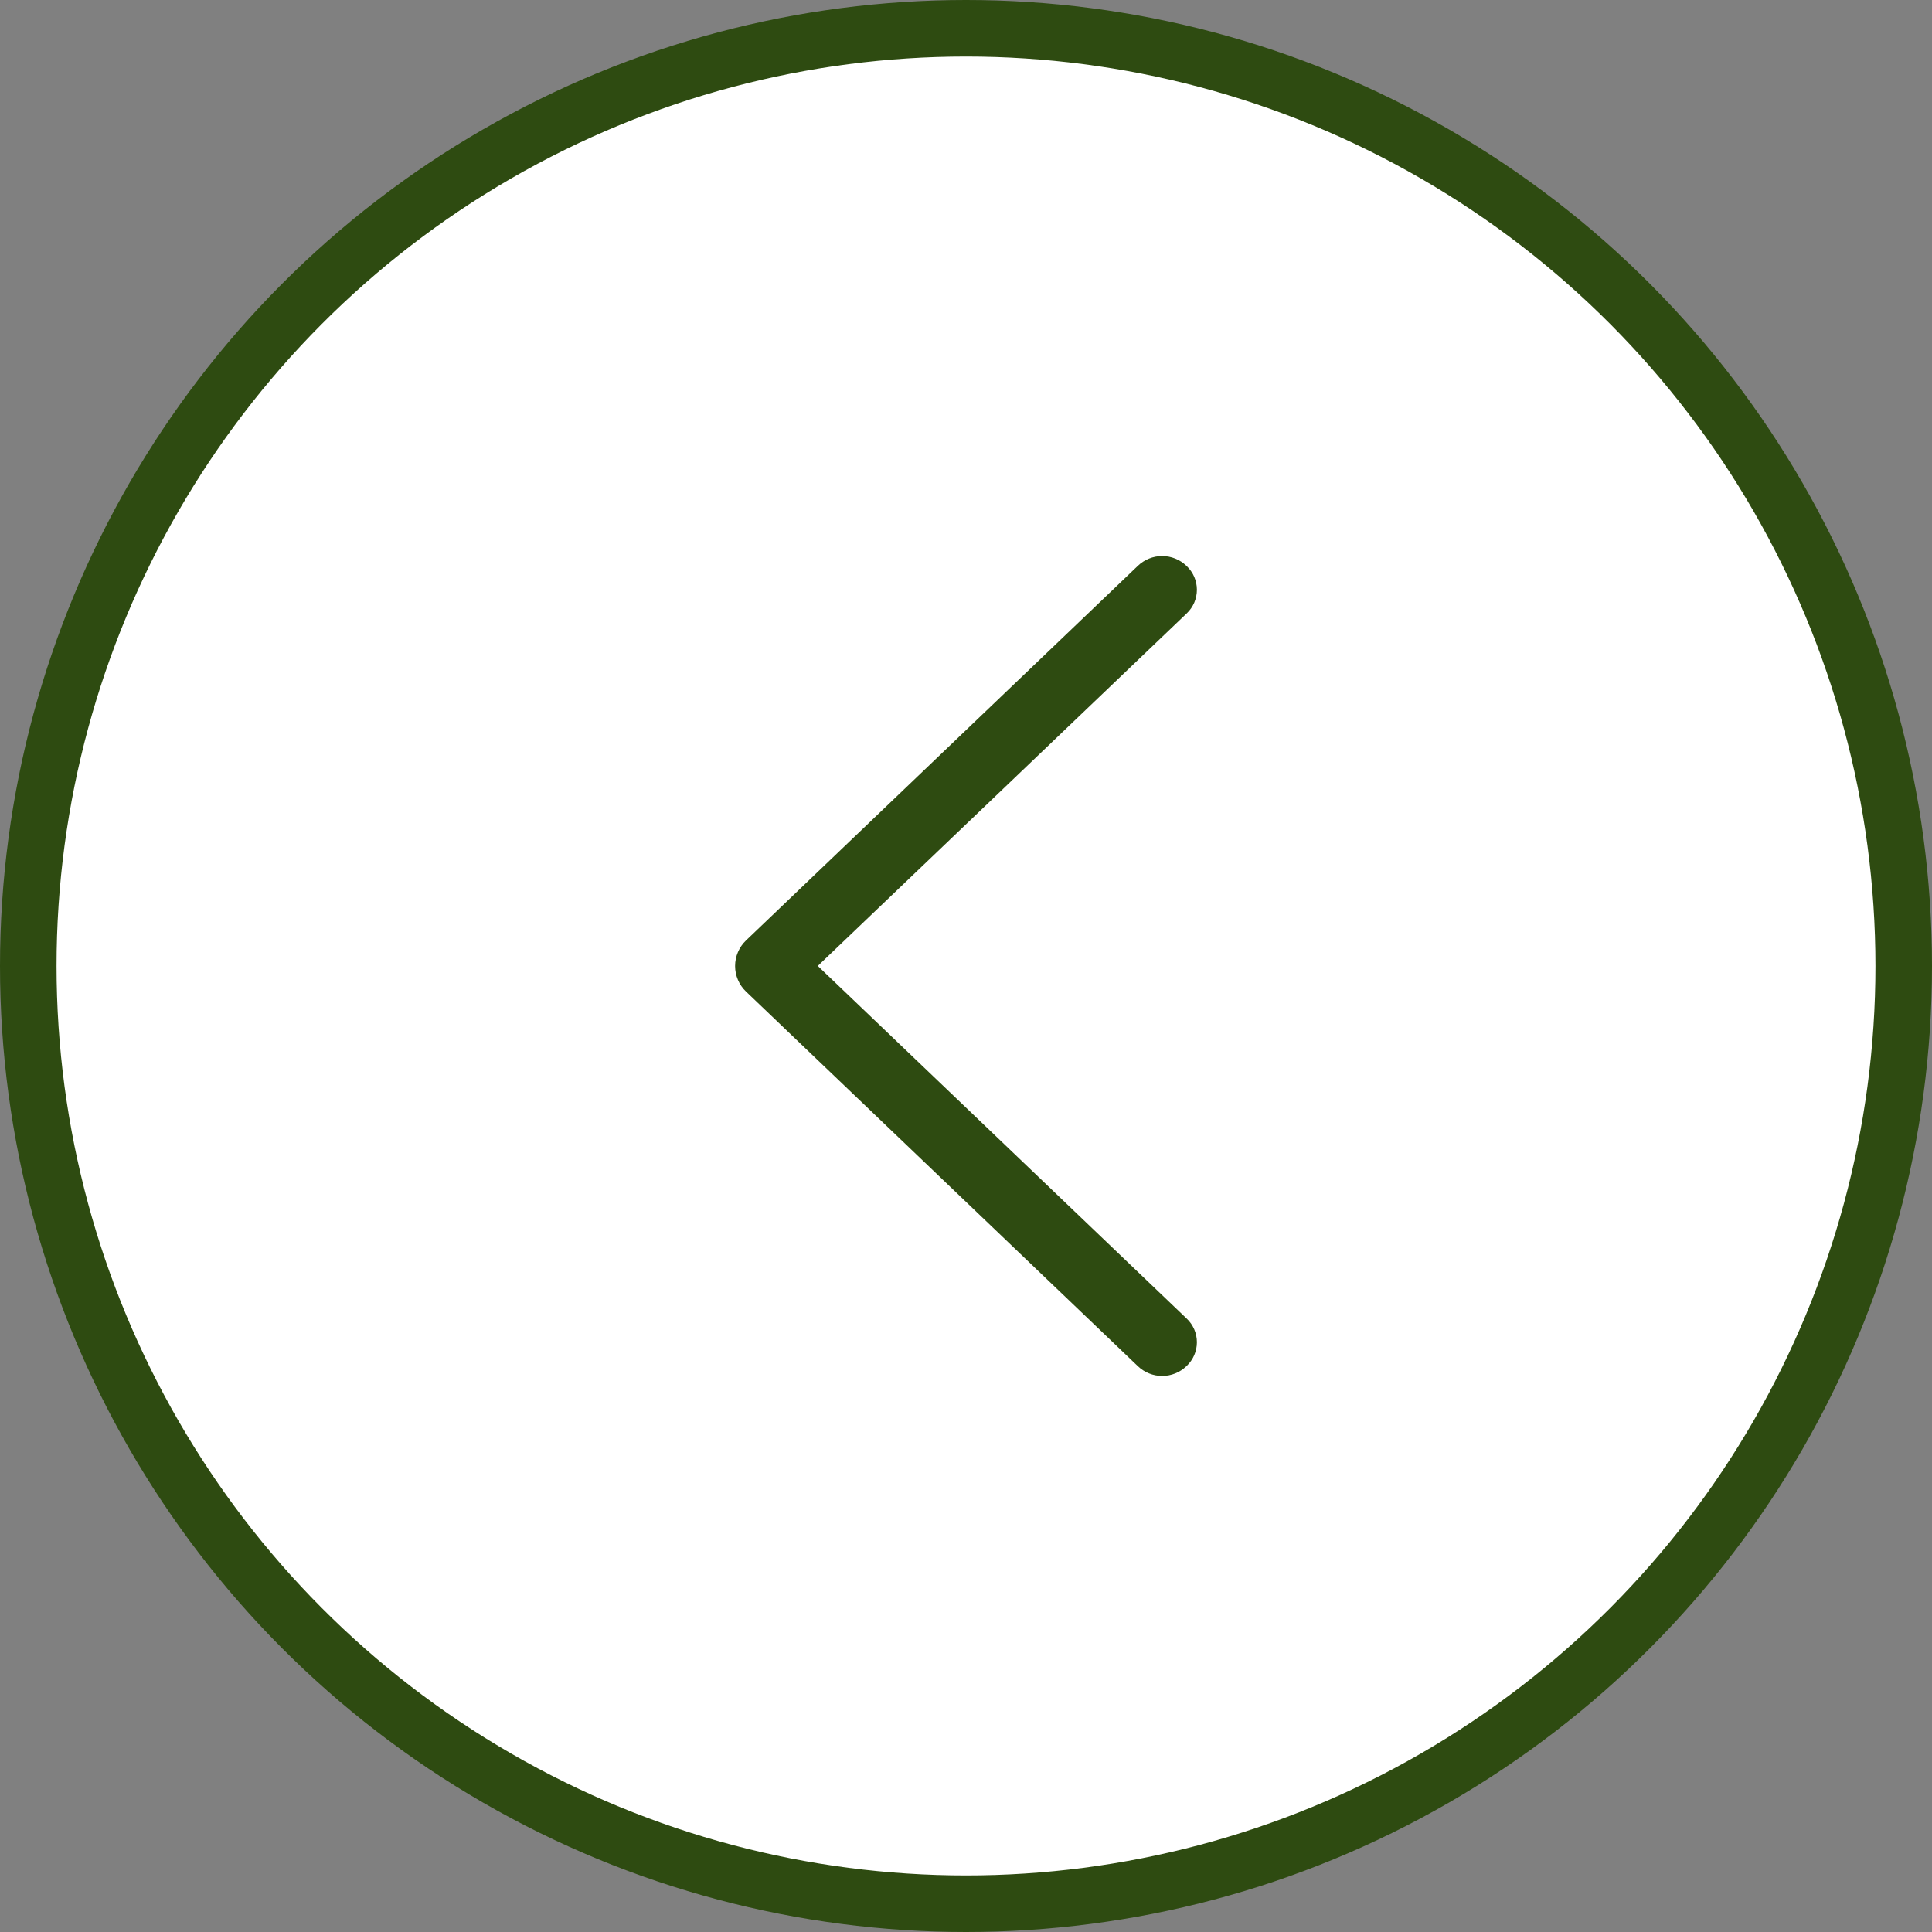 <?xml version="1.0" encoding="UTF-8"?> <svg xmlns="http://www.w3.org/2000/svg" width="205" height="205" viewBox="0 0 205 205" fill="none"><rect x="0" y="0" width="205" height="205" fill="#808080" stroke="none"/> <circle cx="102.5" cy="102.5" r="99.5" fill="white" stroke="#2E4B11" stroke-width="6"></circle> <path d="M79.157 105.21L120.739 144.966C121.433 145.63 122.354 146 123.313 146C124.271 146 125.193 145.63 125.887 144.966L125.932 144.921C126.269 144.599 126.538 144.212 126.722 143.783C126.905 143.354 127 142.891 127 142.424C127 141.957 126.905 141.495 126.722 141.066C126.538 140.636 126.269 140.249 125.932 139.927L86.775 102.493L125.932 65.073C126.269 64.751 126.538 64.364 126.722 63.934C126.905 63.505 127 63.043 127 62.576C127 62.109 126.905 61.646 126.722 61.217C126.538 60.788 126.269 60.401 125.932 60.079L125.887 60.034C125.193 59.37 124.271 59 123.313 59C122.354 59 121.433 59.37 120.739 60.034L79.157 99.79C78.791 100.139 78.5 100.56 78.302 101.026C78.103 101.492 78 101.993 78 102.5C78 103.007 78.103 103.508 78.302 103.974C78.5 104.44 78.791 104.861 79.157 105.21Z" fill="#2E4B11"></path> </svg> 
